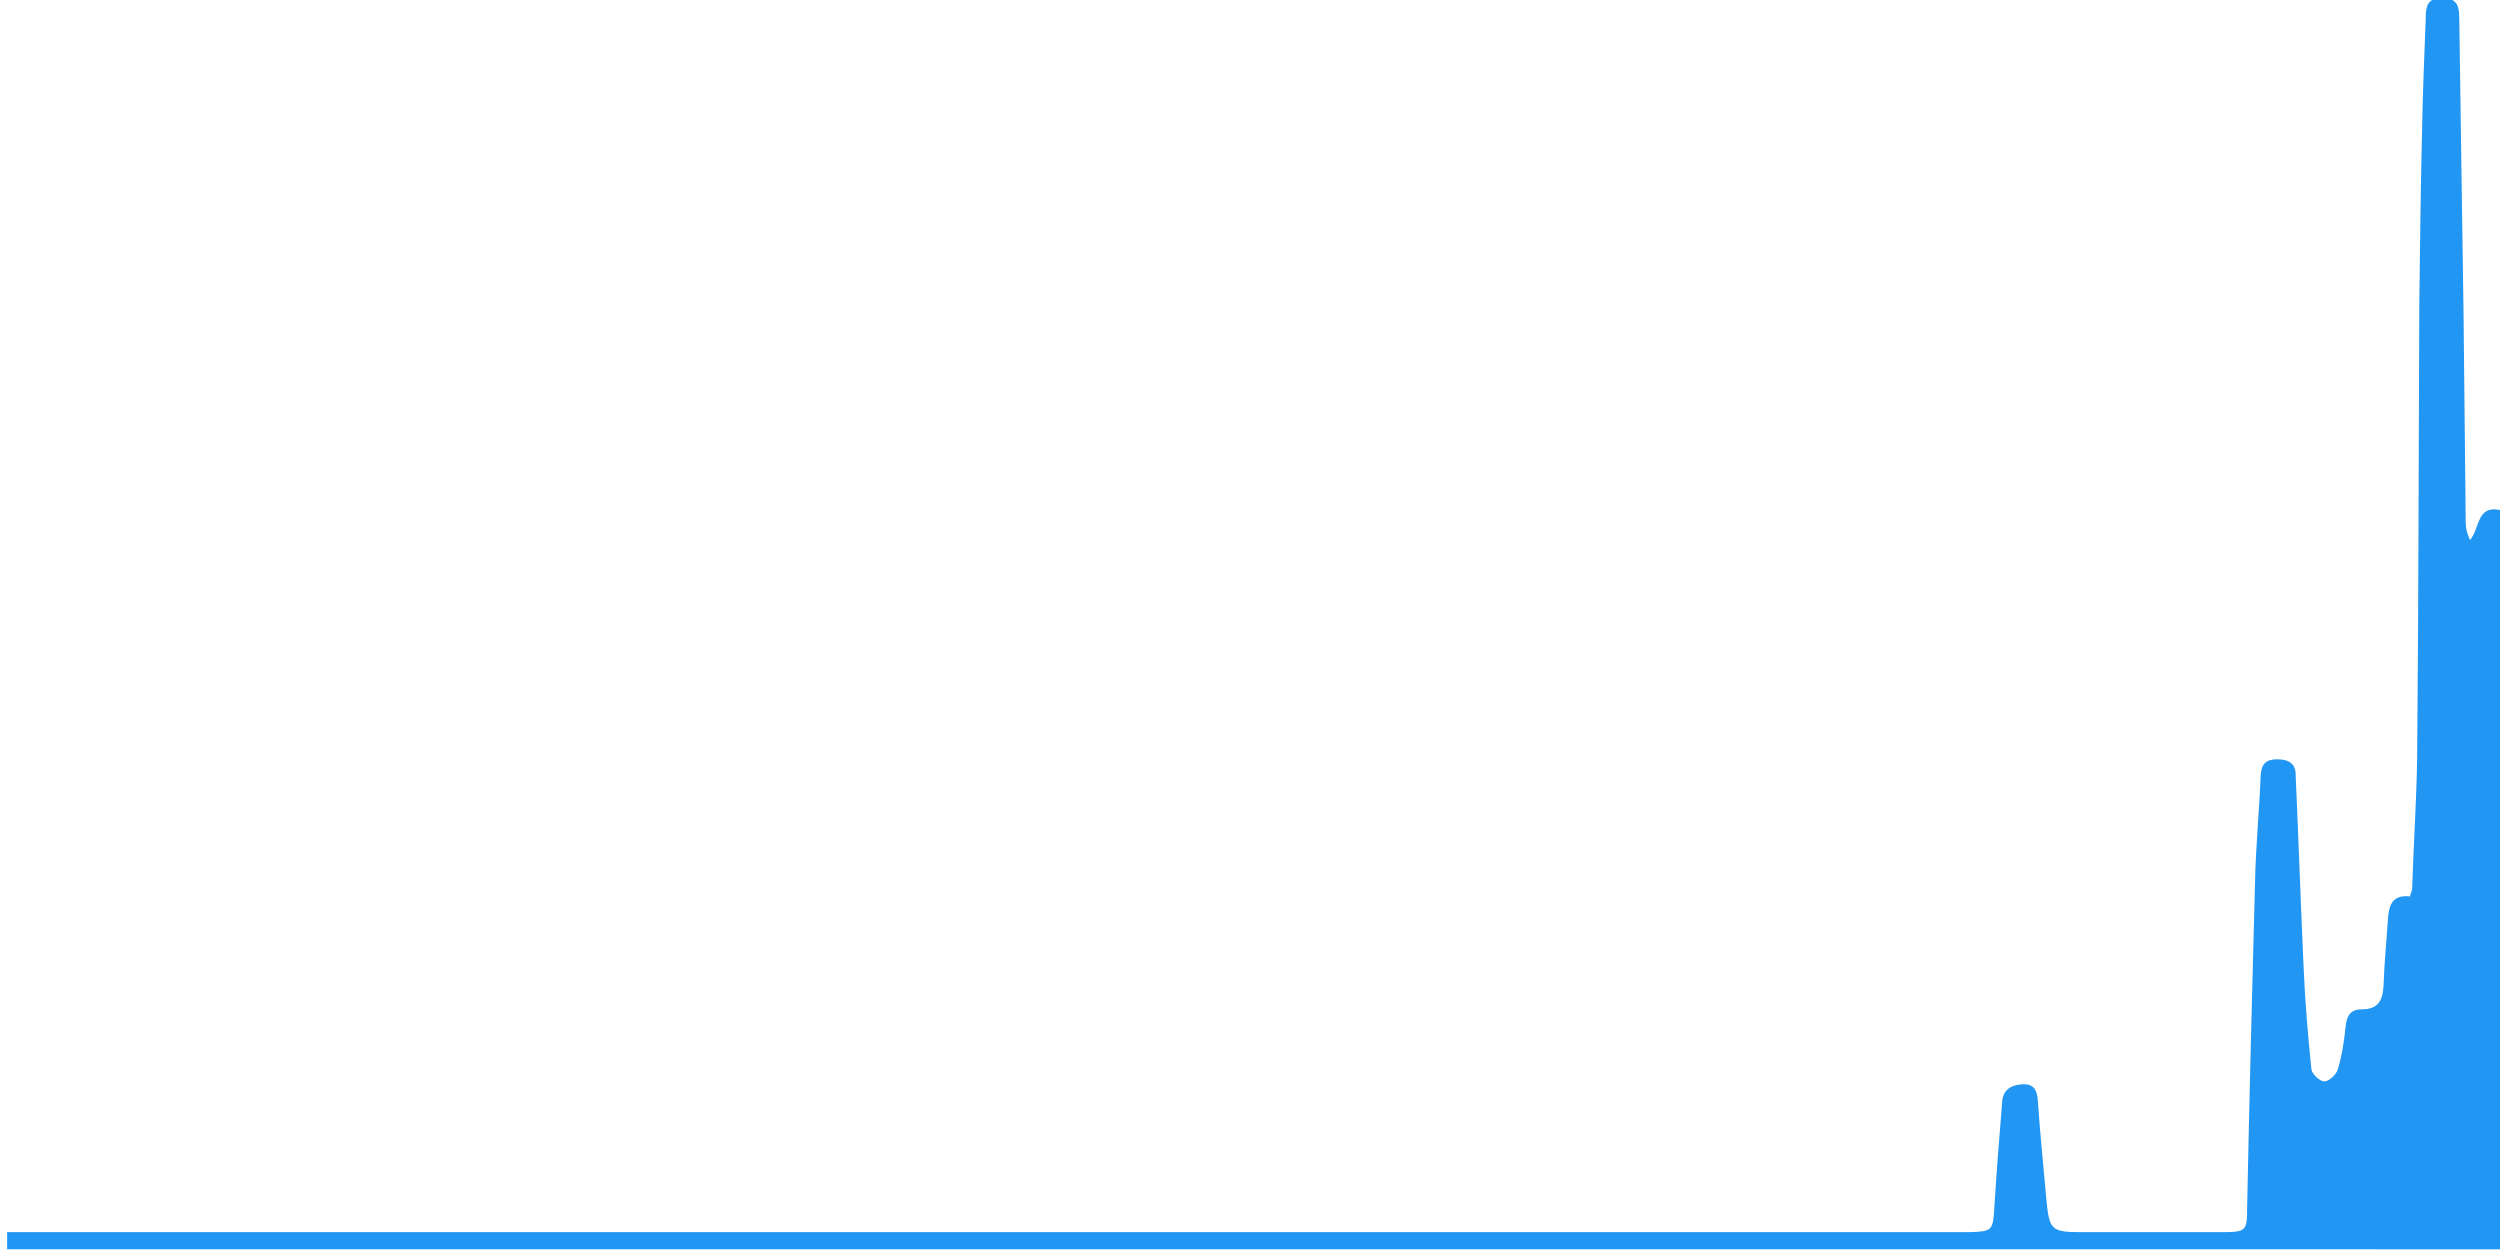 <svg xmlns="http://www.w3.org/2000/svg" viewBox="0 0 350 175"><path fill="#2196f3" d="M1 172.5h274.7c3.2-.1 3.3-.2 3.5-3.3.3-5 .7-9.9 1.1-14.9.1-1.7 1.2-2.4 2.8-2.5 1.7-.1 2.1.9 2.2 2.3.3 4.6.8 9.3 1.2 13.9.4 4.2.7 4.5 4.9 4.5h19.7c3.4 0 3.5-.2 3.5-3.5.3-15.1.7-30.3 1.1-45.4.1-5 .6-10.1.8-15.1.1-1.6.8-2.2 2.3-2.2 1.5 0 2.6.5 2.6 2.2v.2c.4 8.9.7 17.8 1.1 26.6.2 4.8.6 9.6 1.1 14.4.1.7 1.2 1.7 1.8 1.7.7 0 1.7-1 1.9-1.7.6-2 .9-4.1 1.1-6.1.2-1.5.7-2.3 2.3-2.3 2.3 0 2.9-1.3 3-3.4.1-3 .4-6 .6-9 .1-2 .5-3.7 3.1-3.4.1-.5.3-.8.3-1.1.2-6.1.6-12.1.7-18.2.2-21.2.2-42.3.3-63.5.1-8.3.2-16.6.4-25 .1-5 .3-10 .5-15 0-1.6.1-3 2.3-3 2.2 0 2.4 1.3 2.4 3l.6 41.5.3 29c0 .8.2 1.5.6 2.4 1.4-1.6.9-4.9 4.2-4.2v103.5H1v-2.4z"/></svg>
